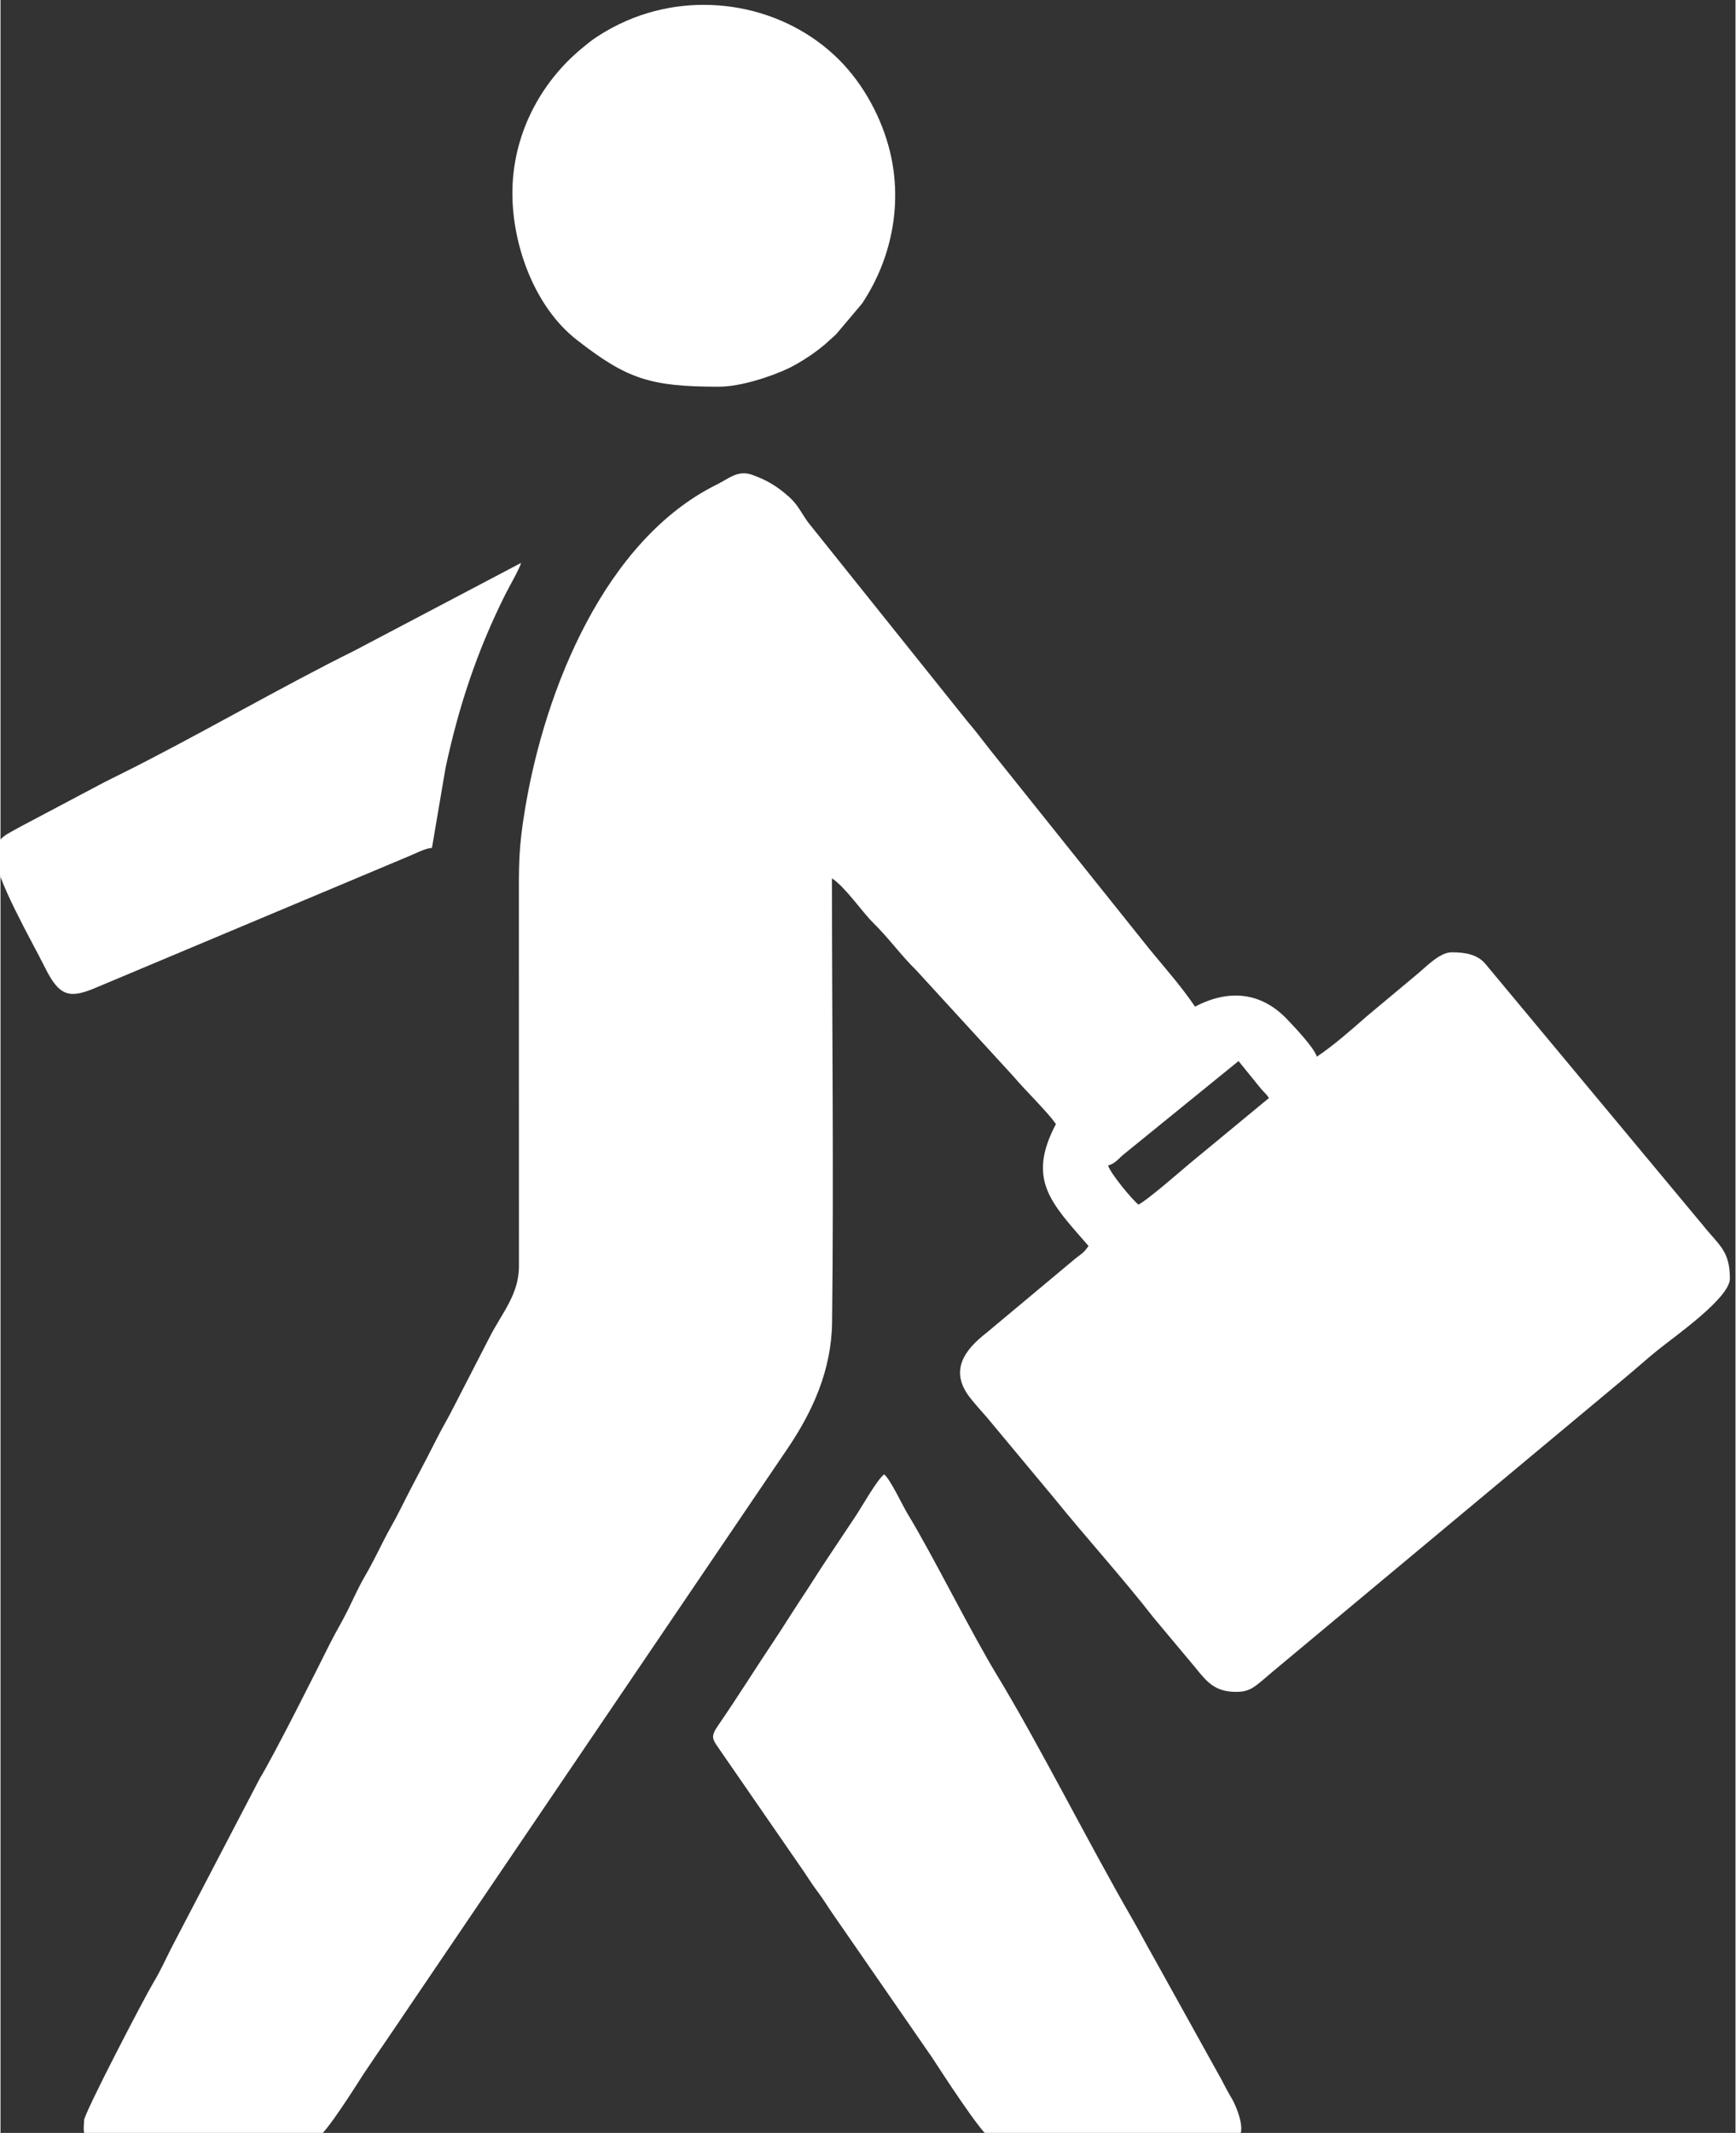 <?xml version="1.0" encoding="UTF-8"?>
<!DOCTYPE svg PUBLIC "-//W3C//DTD SVG 1.1//EN" "http://www.w3.org/Graphics/SVG/1.1/DTD/svg11.dtd">
<!-- Creator: CorelDRAW 2021 (64-Bit) -->
<svg xmlns="http://www.w3.org/2000/svg" xml:space="preserve" width="272px" height="334px" version="1.1" style="shape-rendering:geometricPrecision; text-rendering:geometricPrecision; image-rendering:optimizeQuality; fill-rule:evenodd; clip-rule:evenodd"
viewBox="0 0 27200 33419"
 xmlns:xlink="http://www.w3.org/1999/xlink"
 xmlns:xodm="http://www.corel.com/coreldraw/odm/2003">
 <rect x="0" y="0" width="27200" height="33419" fill="#333333" stroke="none"/>
 <defs>
  <style type="text/css">
   <![CDATA[
    .fil0 {fill:#fff}
   ]]>
  </style>
 </defs>
 <g id="Capa_x0020_1">
  <g id="_1187042367040">
   <path class="fil0" d="M17841 18874c-96,-70 -446,-496 -477,-613 120,-32 162,-110 258,-185l1787 -1451 351 433c58,68 77,73 126,146l-1251 1033c-160,135 -647,560 -794,637zm-16531 14350c0,103 -41,272 103,272l3544 0c110,0 672,-905 736,-1002 242,-361 465,-680 703,-1036l5964 -8793c371,-556 668,-1195 677,-1949 27,-2310 -2,-4641 -2,-6954 217,145 465,519 656,707 239,235 425,499 665,733l1532 1672c168,201 535,556 658,739 -463,875 -70,1241 511,1909 -87,130 -133,132 -246,231l-1356 1132c-343,267 -583,592 -259,1010 83,107 178,210 267,312l1053 1264c510,630 1068,1242 1564,1879l652 779c186,231 310,380 643,380 152,0 233,-42 328,-115 82,-63 157,-132 241,-202l5317 -4431c169,-142 315,-262 480,-406 79,-69 162,-138 241,-202 267,-216 1130,-816 1130,-1120 0,-442 -176,-523 -424,-837l-3407 -4091c-126,-153 -322,-184 -532,-184 -195,0 -424,253 -560,360l-762 636c-252,220 -518,457 -791,640 -36,-136 -356,-472 -468,-589 -416,-435 -929,-466 -1441,-195 -208,-310 -470,-604 -708,-894l-2500 -3124c-122,-153 -234,-307 -363,-455l-2501 -3123c-142,-205 -161,-289 -364,-453 -152,-124 -295,-208 -504,-283 -226,-82 -363,55 -559,152 -1750,866 -2691,3201 -3003,5074 -107,639 -98,883 -98,1538l1 5625c4,455 -277,755 -467,1135l-556 1080c-91,182 -185,334 -284,533 -187,374 -360,682 -546,1057 -98,199 -183,332 -284,534 -99,198 -180,359 -282,535 -94,161 -175,343 -263,522 -96,194 -189,343 -284,533 -202,405 -862,1720 -1097,2107l-1391 2665c-91,181 -173,363 -280,539 -132,218 -1084,2044 -1084,2154z"/>
   <path class="fil0" d="M15523 33496l3818 0c220,0 62,-444 -36,-612 -62,-105 -109,-194 -168,-308l-1059 -1907c-115,-200 -223,-410 -341,-614 -660,-1141 -1464,-2736 -2105,-3791 -432,-711 -1006,-1878 -1410,-2543 -80,-132 -277,-553 -369,-620 -108,79 -350,508 -443,648 -145,219 -286,429 -436,654 -152,226 -276,431 -430,661 -152,229 -282,442 -429,661 -292,437 -563,873 -868,1315 -116,169 -88,208 15,356l1337 1935c78,118 137,210 222,323 85,114 141,209 221,325l1561 2256c105,159 811,1261 920,1261z"/>
   <path class="fil0" d="M8025 3026c0,825 351,1785 1008,2298 789,616 1154,735 2230,735 353,0 850,-171 1103,-294 201,-99 465,-276 627,-430 38,-35 50,-45 89,-81 5,-5 13,-12 18,-16l406 -481c457,-685 639,-1543 441,-2371 -128,-535 -417,-1066 -800,-1449 -849,-849 -2193,-1103 -3326,-614 -171,74 -335,163 -486,264 -78,51 -142,106 -212,163 -675,553 -1098,1382 -1098,2276z"/>
   <path class="fil0" d="M-87 13387c0,360 583,1367 784,1772 236,477 399,491 842,298l4850 -2036c109,-43 255,-126 375,-136l213 -1253c206,-964 496,-1836 934,-2712 60,-119 226,-409 250,-500l-2613 1375c-1172,580 -2529,1372 -3681,1942 -94,47 -167,82 -250,125l-1315 696c-175,105 -389,166 -389,429z"/>
  </g>
 </g>
</svg>
